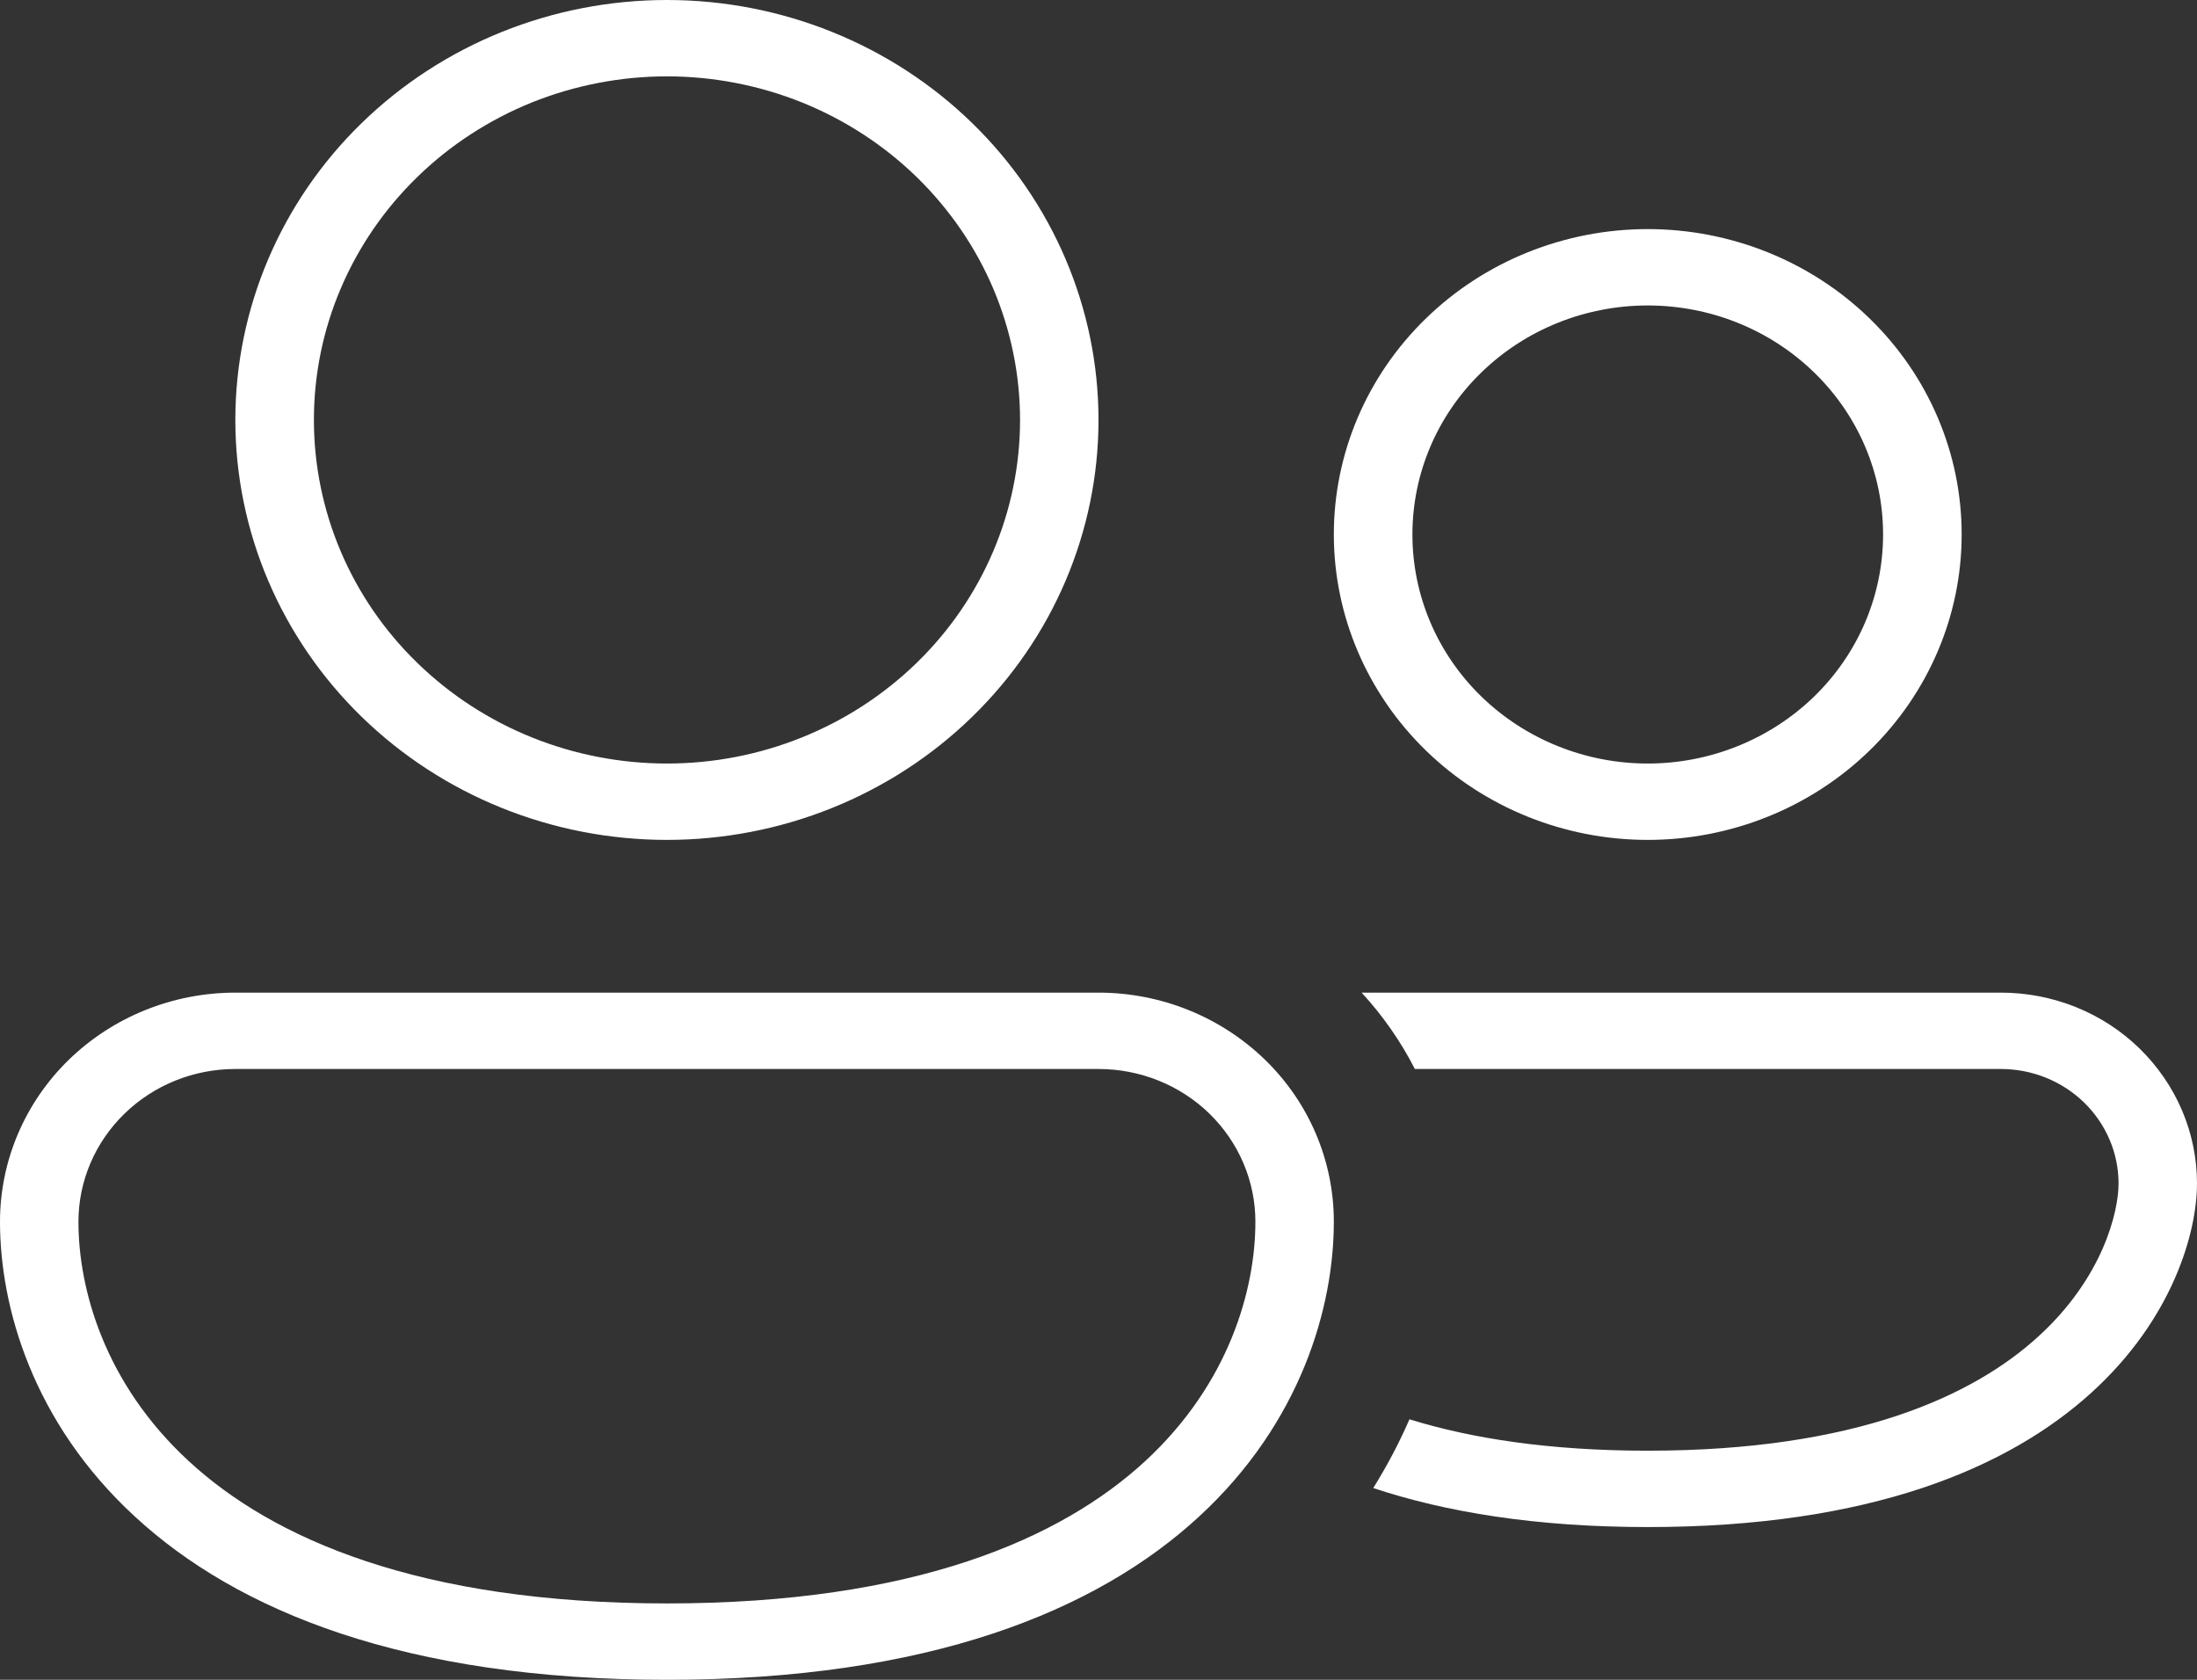 <svg width="17" height="13" viewBox="0 0 17 13" fill="none" xmlns="http://www.w3.org/2000/svg">
<rect x="0" y="0" width="17" height="13" fill="#333333" stroke="none"/>
<path d="M2.429 3.25C2.429 2.901 2.499 2.555 2.637 2.232C2.774 1.91 2.975 1.617 3.229 1.37C3.482 1.123 3.784 0.927 4.115 0.793C4.447 0.66 4.802 0.591 5.161 0.591C5.519 0.591 5.875 0.66 6.206 0.793C6.538 0.927 6.839 1.123 7.093 1.37C7.346 1.617 7.548 1.91 7.685 2.232C7.822 2.555 7.893 2.901 7.893 3.25C7.893 3.955 7.605 4.632 7.093 5.13C6.58 5.629 5.885 5.909 5.161 5.909C4.436 5.909 3.741 5.629 3.229 5.13C2.716 4.632 2.429 3.955 2.429 3.25ZM5.161 0C4.275 0 3.426 0.342 2.799 0.952C2.173 1.561 1.821 2.388 1.821 3.25C1.821 4.112 2.173 4.939 2.799 5.548C3.426 6.158 4.275 6.5 5.161 6.5C6.046 6.5 6.896 6.158 7.522 5.548C8.148 4.939 8.5 4.112 8.5 3.25C8.5 2.388 8.148 1.561 7.522 0.952C6.896 0.342 6.046 0 5.161 0ZM10.929 4.136C10.929 3.666 11.12 3.215 11.462 2.883C11.804 2.55 12.267 2.364 12.75 2.364C13.233 2.364 13.696 2.55 14.038 2.883C14.38 3.215 14.571 3.666 14.571 4.136C14.571 4.607 14.38 5.057 14.038 5.39C13.696 5.722 13.233 5.909 12.75 5.909C12.267 5.909 11.804 5.722 11.462 5.39C11.12 5.057 10.929 4.607 10.929 4.136ZM12.75 1.773C12.106 1.773 11.488 2.022 11.033 2.465C10.577 2.908 10.321 3.509 10.321 4.136C10.321 4.763 10.577 5.364 11.033 5.808C11.488 6.251 12.106 6.5 12.75 6.5C13.394 6.5 14.012 6.251 14.467 5.808C14.923 5.364 15.179 4.763 15.179 4.136C15.179 3.509 14.923 2.908 14.467 2.465C14.012 2.022 13.394 1.773 12.75 1.773ZM1.821 7.682C1.338 7.682 0.875 7.869 0.533 8.201C0.192 8.533 0 8.984 0 9.455C0 10.114 0.253 11.009 1.044 11.737C1.836 12.468 3.133 13 5.16 13C7.187 13 8.485 12.468 9.278 11.737C10.068 11.009 10.321 10.114 10.321 9.455C10.321 8.984 10.13 8.533 9.788 8.201C9.446 7.869 8.983 7.682 8.5 7.682H1.821ZM0.607 9.455C0.607 9.141 0.735 8.841 0.963 8.619C1.191 8.397 1.499 8.273 1.821 8.273H8.5C8.822 8.273 9.131 8.397 9.359 8.619C9.586 8.841 9.714 9.141 9.714 9.455C9.714 9.977 9.512 10.707 8.861 11.308C8.211 11.907 7.079 12.409 5.161 12.409C3.242 12.409 2.11 11.907 1.461 11.308C0.809 10.707 0.607 9.977 0.607 9.455ZM10.906 10.984C10.829 11.162 10.736 11.339 10.626 11.516C11.188 11.703 11.887 11.818 12.75 11.818C14.476 11.818 15.543 11.359 16.183 10.778C16.815 10.204 17 9.534 17 9.159C17 8.767 16.84 8.392 16.555 8.114C16.271 7.837 15.885 7.682 15.482 7.682H10.536C10.699 7.859 10.838 8.058 10.948 8.273H15.482C15.724 8.273 15.955 8.366 16.126 8.532C16.297 8.699 16.393 8.924 16.393 9.159C16.393 9.376 16.274 9.888 15.768 10.347C15.27 10.8 14.364 11.227 12.75 11.227C11.988 11.227 11.384 11.132 10.906 10.984Z" fill="white"/>
</svg>
